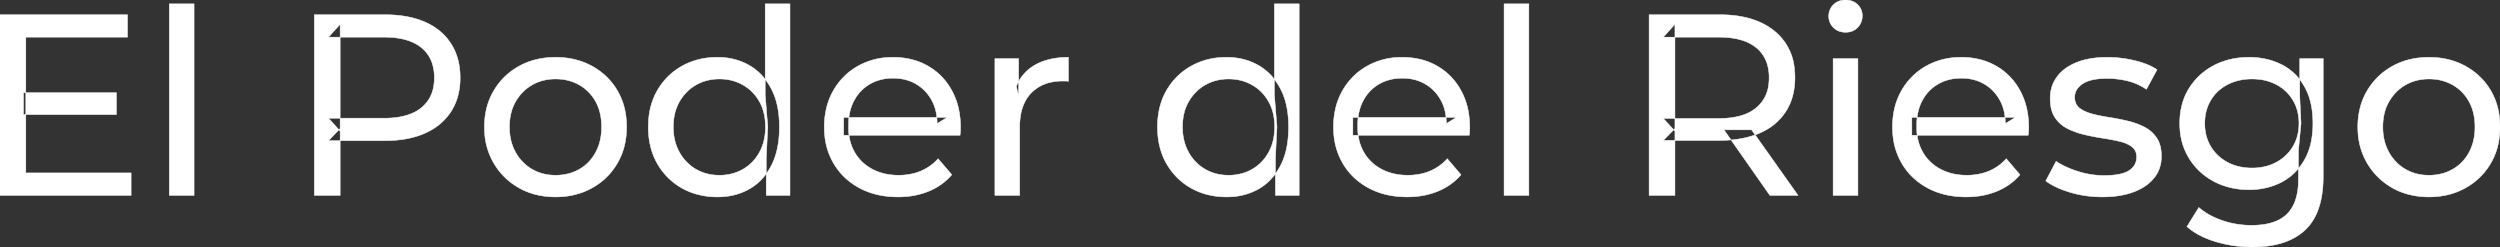 <svg width="4843.503" height="478.502" viewBox="0 0 4843.503 478.502" xmlns="http://www.w3.org/2000/svg"><rect x="0" y="0" width="4843.503" height="478.502" fill="#333333" stroke="none"/><g id="svgGroup" stroke-linecap="round" fill-rule="evenodd" font-size="9pt" stroke="#ffffff" stroke-width="0.25mm" fill="#ffffff" style="stroke:#ffffff;stroke-width:0.25mm;fill:#ffffff"><path d="M 1860 262.002 L 1634.5 262.002 L 1634.5 227.502 L 1835 227.502 L 1815.5 239.502 A 112.577 112.577 0 0 0 1815.522 237.295 Q 1815.522 223.326 1812.005 211.039 A 82.121 82.121 0 0 0 1805 194.002 Q 1794 174.002 1774.75 162.752 Q 1755.5 151.502 1730 151.502 A 94.757 94.757 0 0 0 1703.786 155.012 A 81.226 81.226 0 0 0 1685.5 162.752 Q 1666 174.002 1655 194.252 Q 1644 214.502 1644 240.502 L 1644 248.502 A 97.871 97.871 0 0 0 1648.039 277.039 A 85.438 85.438 0 0 0 1656.25 295.752 Q 1668.5 316.502 1690.5 328.002 A 100.516 100.516 0 0 0 1723.822 338.379 A 127.615 127.615 0 0 0 1741 339.502 A 119.518 119.518 0 0 0 1767.08 336.755 A 100.202 100.202 0 0 0 1783.75 331.502 Q 1803 323.502 1817.5 307.502 L 1844 338.502 Q 1826 359.502 1799.25 370.502 A 146.27 146.27 0 0 1 1759.515 380.427 A 181.823 181.823 0 0 1 1739.5 381.502 Q 1697 381.502 1664.75 364.002 Q 1632.5 346.502 1614.75 316.002 A 131.173 131.173 0 0 1 1597.853 262.889 A 163.668 163.668 0 0 1 1597 246.002 A 153.998 153.998 0 0 1 1601.868 206.573 A 128.353 128.353 0 0 1 1614.25 176.002 Q 1631.5 145.502 1661.75 128.252 A 132.137 132.137 0 0 1 1718.314 111.423 A 159.9 159.9 0 0 1 1730 111.002 A 148.113 148.113 0 0 1 1767.839 115.659 A 122.683 122.683 0 0 1 1798 128.002 Q 1827.5 145.002 1844.25 175.752 A 135.963 135.963 0 0 1 1859.021 220.525 A 177.551 177.551 0 0 1 1861 247.502 A 72.561 72.561 0 0 1 1861 247.549 Q 1860.998 250.533 1860.75 254.502 A 102.04 102.04 0 0 1 1860.34 259.306 A 84.481 84.481 0 0 1 1860 262.002 Z M 2846.5 262.002 L 2621 262.002 L 2621 227.502 L 2821.5 227.502 L 2802 239.502 A 112.577 112.577 0 0 0 2802.022 237.295 Q 2802.022 223.326 2798.505 211.039 A 82.121 82.121 0 0 0 2791.5 194.002 Q 2780.5 174.002 2761.25 162.752 Q 2742 151.502 2716.5 151.502 A 94.757 94.757 0 0 0 2690.286 155.012 A 81.226 81.226 0 0 0 2672 162.752 Q 2652.5 174.002 2641.5 194.252 Q 2630.5 214.502 2630.5 240.502 L 2630.5 248.502 A 97.871 97.871 0 0 0 2634.539 277.039 A 85.438 85.438 0 0 0 2642.75 295.752 Q 2655 316.502 2677 328.002 A 100.516 100.516 0 0 0 2710.322 338.379 A 127.615 127.615 0 0 0 2727.5 339.502 A 119.518 119.518 0 0 0 2753.58 336.755 A 100.202 100.202 0 0 0 2770.25 331.502 Q 2789.5 323.502 2804 307.502 L 2830.5 338.502 Q 2812.5 359.502 2785.75 370.502 A 146.27 146.27 0 0 1 2746.015 380.427 A 181.823 181.823 0 0 1 2726 381.502 Q 2683.5 381.502 2651.25 364.002 Q 2619 346.502 2601.25 316.002 A 131.173 131.173 0 0 1 2584.353 262.889 A 163.668 163.668 0 0 1 2583.5 246.002 A 153.998 153.998 0 0 1 2588.368 206.573 A 128.353 128.353 0 0 1 2600.75 176.002 Q 2618 145.502 2648.25 128.252 A 132.137 132.137 0 0 1 2704.814 111.423 A 159.9 159.9 0 0 1 2716.5 111.002 A 148.113 148.113 0 0 1 2754.339 115.659 A 122.683 122.683 0 0 1 2784.5 128.002 Q 2814 145.002 2830.75 175.752 A 135.963 135.963 0 0 1 2845.521 220.525 A 177.551 177.551 0 0 1 2847.5 247.502 A 72.561 72.561 0 0 1 2847.5 247.549 Q 2847.498 250.533 2847.25 254.502 A 102.04 102.04 0 0 1 2846.84 259.306 A 84.481 84.481 0 0 1 2846.5 262.002 Z M 3929.5 262.002 L 3704 262.002 L 3704 227.502 L 3904.5 227.502 L 3885 239.502 A 112.577 112.577 0 0 0 3885.022 237.295 Q 3885.022 223.326 3881.505 211.039 A 82.121 82.121 0 0 0 3874.5 194.002 Q 3863.5 174.002 3844.25 162.752 Q 3825 151.502 3799.5 151.502 A 94.757 94.757 0 0 0 3773.286 155.012 A 81.226 81.226 0 0 0 3755 162.752 Q 3735.5 174.002 3724.5 194.252 Q 3713.5 214.502 3713.5 240.502 L 3713.5 248.502 A 97.871 97.871 0 0 0 3717.539 277.039 A 85.438 85.438 0 0 0 3725.75 295.752 Q 3738 316.502 3760 328.002 A 100.516 100.516 0 0 0 3793.322 338.379 A 127.615 127.615 0 0 0 3810.5 339.502 A 119.518 119.518 0 0 0 3836.58 336.755 A 100.202 100.202 0 0 0 3853.25 331.502 Q 3872.5 323.502 3887 307.502 L 3913.5 338.502 Q 3895.5 359.502 3868.75 370.502 A 146.27 146.27 0 0 1 3829.015 380.427 A 181.823 181.823 0 0 1 3809 381.502 Q 3766.5 381.502 3734.25 364.002 Q 3702 346.502 3684.25 316.002 A 131.173 131.173 0 0 1 3667.353 262.889 A 163.668 163.668 0 0 1 3666.5 246.002 A 153.998 153.998 0 0 1 3671.368 206.573 A 128.353 128.353 0 0 1 3683.75 176.002 Q 3701 145.502 3731.25 128.252 A 132.137 132.137 0 0 1 3787.814 111.423 A 159.9 159.9 0 0 1 3799.5 111.002 A 148.113 148.113 0 0 1 3837.339 115.659 A 122.683 122.683 0 0 1 3867.5 128.002 Q 3897 145.002 3913.75 175.752 A 135.963 135.963 0 0 1 3928.521 220.525 A 177.551 177.551 0 0 1 3930.5 247.502 A 72.561 72.561 0 0 1 3930.5 247.549 Q 3930.498 250.533 3930.25 254.502 A 102.04 102.04 0 0 1 3929.84 259.306 A 84.481 84.481 0 0 1 3929.5 262.002 Z M 254 378.502 L 0 378.502 L 0 28.502 L 247 28.502 L 247 72.002 L 50 72.002 L 50 335.002 L 254 335.002 L 254 378.502 Z M 3963.5 350.502 L 3983.5 312.502 Q 3999.37 323.237 4022.212 330.923 A 232.879 232.879 0 0 0 4025.5 332.002 Q 4050.5 340.002 4076.5 340.002 Q 4110 340.002 4124.75 330.502 A 34.17 34.17 0 0 0 4133.738 322.322 Q 4139.14 315.108 4139.477 305.318 A 38.201 38.201 0 0 0 4139.5 304.002 A 27.834 27.834 0 0 0 4138.234 295.4 A 22.236 22.236 0 0 0 4130.5 284.502 Q 4122.695 278.431 4110.567 274.993 A 91.191 91.191 0 0 0 4106.75 274.002 Q 4092 270.502 4074 267.752 Q 4056 265.002 4038 260.752 A 149.023 149.023 0 0 1 4013.675 252.834 A 130.775 130.775 0 0 1 4005 248.752 Q 3990 241.002 3981 227.252 A 50.346 50.346 0 0 1 3974.692 212.892 Q 3972.925 206.453 3972.318 198.822 A 104.955 104.955 0 0 1 3972 190.502 A 71.864 71.864 0 0 1 3976.512 164.757 A 66.183 66.183 0 0 1 3985.5 148.502 A 78.321 78.321 0 0 1 4008.064 128.43 A 104.587 104.587 0 0 1 4023.75 120.752 A 113.814 113.814 0 0 1 4024.137 120.6 Q 4047.226 111.602 4078.319 111.039 A 231.206 231.206 0 0 1 4082.5 111.002 A 230.668 230.668 0 0 1 4133.579 116.867 A 254.202 254.202 0 0 1 4135.25 117.252 A 171.717 171.717 0 0 1 4155.019 123.066 Q 4164.905 126.672 4172.968 131.261 A 91.674 91.674 0 0 1 4179 135.002 L 4158.5 173.002 A 116.744 116.744 0 0 0 4130.955 159.321 A 105.672 105.672 0 0 0 4121 156.502 Q 4101.5 152.002 4082 152.002 Q 4050.5 152.002 4035 162.252 A 40.673 40.673 0 0 0 4026.538 169.55 A 28.162 28.162 0 0 0 4019.5 188.502 A 31.454 31.454 0 0 0 4020.643 197.221 A 23.004 23.004 0 0 0 4028.75 209.252 A 54.636 54.636 0 0 0 4039.001 215.513 Q 4043.993 217.89 4049.949 219.698 A 97.851 97.851 0 0 0 4052.75 220.502 Q 4067.5 224.502 4085.5 227.252 Q 4103.5 230.002 4121.5 234.252 A 154.794 154.794 0 0 1 4143.725 241.229 A 131.404 131.404 0 0 1 4154.25 246.002 Q 4169 253.502 4178.25 267.002 A 48.84 48.84 0 0 1 4184.966 281.913 Q 4187.5 291.224 4187.5 303.002 A 68.899 68.899 0 0 1 4183.432 326.988 A 62.415 62.415 0 0 1 4173.5 344.502 A 80.285 80.285 0 0 1 4152.821 362.551 A 110.845 110.845 0 0 1 4134 371.752 Q 4108.5 381.502 4073 381.502 Q 4040 381.502 4010.25 372.502 A 255.887 255.887 0 0 1 4009.786 372.361 Q 3988.024 365.732 3973.13 356.949 A 96.703 96.703 0 0 1 3963.5 350.502 Z M 659 378.502 L 609 378.502 L 609 28.502 L 745.5 28.502 Q 785.525 28.502 815.33 39.48 A 140.228 140.228 0 0 1 824 43.002 A 119.364 119.364 0 0 1 855.722 63.342 A 105.254 105.254 0 0 1 874 85.002 A 110.819 110.819 0 0 1 889.791 127.777 A 145.958 145.958 0 0 1 891.5 150.502 A 138.189 138.189 0 0 1 887.907 182.732 A 106.46 106.46 0 0 1 874 215.752 A 110.123 110.123 0 0 1 834.26 252.575 A 136.978 136.978 0 0 1 824 257.752 Q 794.039 271.349 752.605 272.412 A 277.23 277.23 0 0 1 745.5 272.502 L 636.5 272.502 L 659 249.002 L 659 378.502 Z M 3245 378.502 L 3195 378.502 L 3195 28.502 L 3331.5 28.502 Q 3382.666 28.502 3417.413 46.761 A 122.094 122.094 0 0 1 3438.5 60.752 A 105.28 105.28 0 0 1 3476.348 131.482 A 152.005 152.005 0 0 1 3477.5 150.502 A 138.189 138.189 0 0 1 3473.907 182.732 A 106.46 106.46 0 0 1 3460 215.752 A 108.809 108.809 0 0 1 3419.79 252.659 A 135.184 135.184 0 0 1 3410 257.502 Q 3380.571 270.632 3340.072 271.872 A 279.989 279.989 0 0 1 3331.5 272.002 L 3222.5 272.002 L 3245 249.002 L 3245 378.502 Z M 4237 439.002 L 4260 402.002 A 124.732 124.732 0 0 0 4286.445 419.365 A 159.493 159.493 0 0 0 4305.5 427.252 Q 4332.5 436.502 4362 436.502 Q 4391.118 436.502 4410.641 428.058 A 64.782 64.782 0 0 0 4431 414.502 A 68.348 68.348 0 0 0 4447.106 387.922 Q 4453 370.793 4453 347.502 L 4453 291.502 L 4458 239.002 L 4455.5 186.002 L 4455.5 113.502 L 4501 113.502 L 4501 342.502 A 221.685 221.685 0 0 1 4497.956 380.573 Q 4494.43 400.752 4486.823 416.617 A 96.673 96.673 0 0 1 4466 445.502 Q 4431 478.502 4363.5 478.502 Q 4327 478.502 4292.75 468.252 Q 4258.5 458.002 4237 439.002 Z M 1975.5 378.502 L 1927.5 378.502 L 1927.5 113.502 L 1973.5 113.502 L 1973.5 185.502 L 1969 167.502 Q 1980 140.002 2006 125.502 Q 2030.47 111.855 2065.57 111.052 A 193.712 193.712 0 0 1 2070 111.002 L 2070 157.502 A 36.696 36.696 0 0 0 2065.993 157.051 A 31.599 31.599 0 0 0 2064.25 157.002 L 2059 157.002 A 104.038 104.038 0 0 0 2032.884 160.103 A 73.549 73.549 0 0 0 1998 180.002 Q 1978.174 200.268 1975.818 236.453 A 154.705 154.705 0 0 0 1975.5 246.502 L 1975.5 378.502 Z M 1075.876 381.501 A 182.396 182.396 0 0 0 1076.5 381.502 Q 1116 381.502 1147.25 364.002 Q 1178.5 346.502 1196.25 316.002 A 126.314 126.314 0 0 0 1208.99 285.43 A 149.897 149.897 0 0 0 1214 246.002 A 163.531 163.531 0 0 0 1212.596 224.273 A 128.53 128.53 0 0 0 1196.25 175.752 Q 1178.5 145.502 1147.25 128.252 Q 1116 111.002 1076.5 111.002 Q 1036.5 111.002 1005.5 128.252 Q 974.5 145.502 956.5 176.002 A 125.357 125.357 0 0 0 943.58 206.573 A 147.935 147.935 0 0 0 938.5 246.002 A 161.129 161.129 0 0 0 938.939 257.988 A 132.186 132.186 0 0 0 956.5 315.752 Q 974.5 346.502 1005.5 364.002 A 130.502 130.502 0 0 0 1035.193 376.2 Q 1054.21 381.426 1075.876 381.501 Z M 4705.376 381.501 A 182.396 182.396 0 0 0 4706 381.502 Q 4745.5 381.502 4776.75 364.002 Q 4808 346.502 4825.75 316.002 A 126.314 126.314 0 0 0 4838.49 285.43 A 149.897 149.897 0 0 0 4843.5 246.002 A 163.531 163.531 0 0 0 4842.096 224.273 A 128.53 128.53 0 0 0 4825.75 175.752 Q 4808 145.502 4776.75 128.252 Q 4745.5 111.002 4706 111.002 Q 4666 111.002 4635 128.252 Q 4604 145.502 4586 176.002 A 125.357 125.357 0 0 0 4573.08 206.573 A 147.935 147.935 0 0 0 4568 246.002 A 161.129 161.129 0 0 0 4568.439 257.988 A 132.186 132.186 0 0 0 4586 315.752 Q 4604 346.502 4635 364.002 A 130.502 130.502 0 0 0 4664.693 376.2 Q 4683.71 381.426 4705.376 381.501 Z M 376 378.502 L 328 378.502 L 328 7.502 L 376 7.502 L 376 378.502 Z M 2962 378.502 L 2914 378.502 L 2914 7.502 L 2962 7.502 L 2962 378.502 Z M 1530.5 378.502 L 1484.5 378.502 L 1484.5 307.002 L 1487.5 245.502 L 1482.5 184.002 L 1482.5 7.502 L 1530.5 7.502 L 1530.5 378.502 Z M 2517 378.502 L 2471 378.502 L 2471 307.002 L 2474 245.502 L 2469 184.002 L 2469 7.502 L 2517 7.502 L 2517 378.502 Z M 1349.298 376.123 A 149.155 149.155 0 0 0 1390 381.502 A 145.837 145.837 0 0 0 1404.735 380.772 A 118.255 118.255 0 0 0 1451.5 366.252 A 102.173 102.173 0 0 0 1472.972 350.085 A 116.001 116.001 0 0 0 1494.25 321.002 Q 1510 291.002 1510 246.002 A 233.715 233.715 0 0 0 1509.73 234.649 Q 1508.92 217.995 1505.68 203.583 A 126.159 126.159 0 0 0 1493.75 171.002 A 132.307 132.307 0 0 0 1487.846 161.132 A 106.328 106.328 0 0 0 1450.5 126.002 Q 1423.5 111.002 1390 111.002 A 163.831 163.831 0 0 0 1374.7 111.703 A 133.156 133.156 0 0 0 1321.25 128.002 Q 1291 145.002 1273.5 175.252 Q 1256 205.502 1256 246.002 Q 1256 286.502 1273.5 317.002 Q 1291 347.502 1321.25 364.502 A 128.095 128.095 0 0 0 1349.298 376.123 Z M 2335.798 376.123 A 149.155 149.155 0 0 0 2376.5 381.502 A 145.837 145.837 0 0 0 2391.235 380.772 A 118.255 118.255 0 0 0 2438 366.252 A 102.173 102.173 0 0 0 2459.472 350.085 A 116.001 116.001 0 0 0 2480.75 321.002 Q 2496.5 291.002 2496.5 246.002 A 233.715 233.715 0 0 0 2496.23 234.649 Q 2495.42 217.995 2492.18 203.583 A 126.159 126.159 0 0 0 2480.25 171.002 A 132.307 132.307 0 0 0 2474.346 161.132 A 106.328 106.328 0 0 0 2437 126.002 Q 2410 111.002 2376.5 111.002 A 163.831 163.831 0 0 0 2361.2 111.703 A 133.156 133.156 0 0 0 2307.75 128.002 Q 2277.5 145.002 2260 175.252 Q 2242.5 205.502 2242.5 246.002 Q 2242.5 286.502 2260 317.002 Q 2277.5 347.502 2307.75 364.502 A 128.095 128.095 0 0 0 2335.798 376.123 Z M 4317.327 362.502 A 155.915 155.915 0 0 0 4357.5 367.502 Q 4391.5 367.502 4419.5 353.252 Q 4447.5 339.002 4464.25 310.502 A 103.722 103.722 0 0 0 4469.144 301.091 Q 4475.716 286.728 4478.645 269.213 A 183.292 183.292 0 0 0 4481 239.002 Q 4481 195.502 4464.25 167.002 A 126.025 126.025 0 0 0 4463.192 165.235 A 104.512 104.512 0 0 0 4419.5 124.752 A 129.996 129.996 0 0 0 4399.071 116.783 A 145.712 145.712 0 0 0 4357.5 111.002 Q 4319 111.002 4288.75 127.002 Q 4258.5 143.002 4240.75 171.752 Q 4223 200.502 4223 239.002 A 151.093 151.093 0 0 0 4223.849 255.196 A 120.784 120.784 0 0 0 4240.75 306.002 Q 4258.5 335.002 4288.75 351.252 A 131.533 131.533 0 0 0 4317.327 362.502 Z M 659 47.002 L 659 254.002 L 636.5 229.002 L 744 229.002 A 179.933 179.933 0 0 0 771.092 227.099 Q 785.205 224.944 796.552 220.35 A 76.248 76.248 0 0 0 816.75 208.502 A 66.766 66.766 0 0 0 840.316 166.094 A 98.506 98.506 0 0 0 841.5 150.502 A 90.799 90.799 0 0 0 838.373 125.99 A 65.278 65.278 0 0 0 816.75 92.502 Q 797.72 76.74 764.945 73.097 A 189.879 189.879 0 0 0 744 72.002 L 636.5 72.002 L 659 47.002 Z M 3245 47.002 L 3245 254.002 L 3222.5 229.502 L 3330 229.502 A 177.804 177.804 0 0 0 3357.092 227.575 Q 3371.302 225.38 3382.709 220.681 A 75.968 75.968 0 0 0 3402.75 208.752 A 67.703 67.703 0 0 0 3426.399 165.577 A 99.206 99.206 0 0 0 3427.5 150.502 A 90.799 90.799 0 0 0 3424.373 125.99 A 65.278 65.278 0 0 0 3402.75 92.502 Q 3383.72 76.74 3350.945 73.097 A 189.879 189.879 0 0 0 3330 72.002 L 3222.5 72.002 L 3245 47.002 Z M 3599.5 378.502 L 3551.5 378.502 L 3551.5 113.502 L 3599.5 113.502 L 3599.5 378.502 Z M 1076.5 339.502 A 96.95 96.95 0 0 0 1104.93 335.448 A 85.455 85.455 0 0 0 1122.25 328.002 Q 1142.5 316.502 1154 295.252 A 94.814 94.814 0 0 0 1164.349 263.045 A 122.279 122.279 0 0 0 1165.5 246.002 A 118.615 118.615 0 0 0 1163.139 221.765 A 88.55 88.55 0 0 0 1154 196.752 Q 1142.5 176.002 1122.25 164.502 A 88.792 88.792 0 0 0 1084.341 153.282 A 107.954 107.954 0 0 0 1076.5 153.002 A 96.736 96.736 0 0 0 1049.553 156.64 A 83.589 83.589 0 0 0 1031 164.502 Q 1011 176.002 999 196.752 Q 987 217.502 987 246.002 Q 987 274.002 999 295.252 A 87.128 87.128 0 0 0 1020.939 321.204 A 83.301 83.301 0 0 0 1031 328.002 A 86.835 86.835 0 0 0 1067.131 339.097 A 106.704 106.704 0 0 0 1076.5 339.502 Z M 4706 339.502 A 96.95 96.95 0 0 0 4734.43 335.448 A 85.455 85.455 0 0 0 4751.75 328.002 Q 4772 316.502 4783.5 295.252 A 94.814 94.814 0 0 0 4793.849 263.045 A 122.279 122.279 0 0 0 4795 246.002 A 118.615 118.615 0 0 0 4792.639 221.765 A 88.55 88.55 0 0 0 4783.5 196.752 Q 4772 176.002 4751.75 164.502 A 88.792 88.792 0 0 0 4713.841 153.282 A 107.954 107.954 0 0 0 4706 153.002 A 96.736 96.736 0 0 0 4679.053 156.64 A 83.589 83.589 0 0 0 4660.5 164.502 Q 4640.5 176.002 4628.5 196.752 Q 4616.5 217.502 4616.5 246.002 Q 4616.5 274.002 4628.5 295.252 A 87.128 87.128 0 0 0 4650.439 321.204 A 83.301 83.301 0 0 0 4660.5 328.002 A 86.835 86.835 0 0 0 4696.631 339.097 A 106.704 106.704 0 0 0 4706 339.502 Z M 1394 339.502 A 93.729 93.729 0 0 0 1424.767 334.549 A 86.144 86.144 0 0 0 1439.25 328.002 Q 1459.5 316.502 1471.25 295.252 Q 1483 274.002 1483 246.002 Q 1483 217.502 1471.25 196.752 Q 1459.5 176.002 1439.25 164.502 Q 1419 153.002 1394 153.002 A 96.736 96.736 0 0 0 1367.053 156.64 A 83.589 83.589 0 0 0 1348.5 164.502 Q 1328.5 176.002 1316.5 196.752 Q 1304.5 217.502 1304.5 246.002 Q 1304.5 274.002 1316.5 295.252 A 87.128 87.128 0 0 0 1338.439 321.204 A 83.301 83.301 0 0 0 1348.5 328.002 A 86.835 86.835 0 0 0 1384.631 339.097 A 106.704 106.704 0 0 0 1394 339.502 Z M 2380.5 339.502 A 93.729 93.729 0 0 0 2411.267 334.549 A 86.144 86.144 0 0 0 2425.75 328.002 Q 2446 316.502 2457.75 295.252 Q 2469.5 274.002 2469.5 246.002 Q 2469.5 217.502 2457.75 196.752 Q 2446 176.002 2425.75 164.502 Q 2405.5 153.002 2380.5 153.002 A 96.736 96.736 0 0 0 2353.553 156.64 A 83.589 83.589 0 0 0 2335 164.502 Q 2315 176.002 2303 196.752 Q 2291 217.502 2291 246.002 Q 2291 274.002 2303 295.252 A 87.128 87.128 0 0 0 2324.939 321.204 A 83.301 83.301 0 0 0 2335 328.002 A 86.835 86.835 0 0 0 2371.131 339.097 A 106.704 106.704 0 0 0 2380.5 339.502 Z M 4363 325.502 A 108.769 108.769 0 0 0 4389.098 322.488 A 89.114 89.114 0 0 0 4410 314.502 Q 4430.5 303.502 4442.25 284.002 A 82.051 82.051 0 0 0 4453.438 249.871 A 102.822 102.822 0 0 0 4454 239.002 A 93.923 93.923 0 0 0 4450.684 213.601 A 79.055 79.055 0 0 0 4442.25 194.002 Q 4430.5 174.502 4410 163.752 A 93.692 93.692 0 0 0 4378.206 153.949 A 118.698 118.698 0 0 0 4363 153.002 A 111.826 111.826 0 0 0 4336.467 156.036 A 92.38 92.38 0 0 0 4315.75 163.752 Q 4295 174.502 4283.25 194.002 A 82.051 82.051 0 0 0 4272.062 228.133 A 102.822 102.822 0 0 0 4271.5 239.002 A 93.923 93.923 0 0 0 4274.816 264.402 A 79.055 79.055 0 0 0 4283.25 284.002 Q 4295 303.502 4315.75 314.502 Q 4336.5 325.502 4363 325.502 Z M 225.5 222.002 L 45.5 222.002 L 45.5 179.502 L 225.5 179.502 L 225.5 222.002 Z M 3483.5 378.502 L 3429 378.502 L 3340 251.502 L 3393.5 251.502 L 3483.5 378.502 Z M 3563.788 60.654 A 35.77 35.77 0 0 0 3575.5 62.502 A 41.551 41.551 0 0 0 3580.11 62.253 A 30.164 30.164 0 0 0 3599 53.252 A 31.183 31.183 0 0 0 3605.612 43.283 A 33.383 33.383 0 0 0 3608 30.502 A 35.857 35.857 0 0 0 3607.986 29.493 A 28.596 28.596 0 0 0 3598.75 8.752 A 30.873 30.873 0 0 0 3587.027 1.737 A 36.806 36.806 0 0 0 3575.5 0.002 Q 3561.5 0.002 3552.25 9.002 Q 3543 18.002 3543 31.502 A 36.151 36.151 0 0 0 3543.005 32.109 A 29.457 29.457 0 0 0 3552.25 53.502 A 30.723 30.723 0 0 0 3563.788 60.654 Z" vector-effect="non-scaling-stroke"/></g></svg>